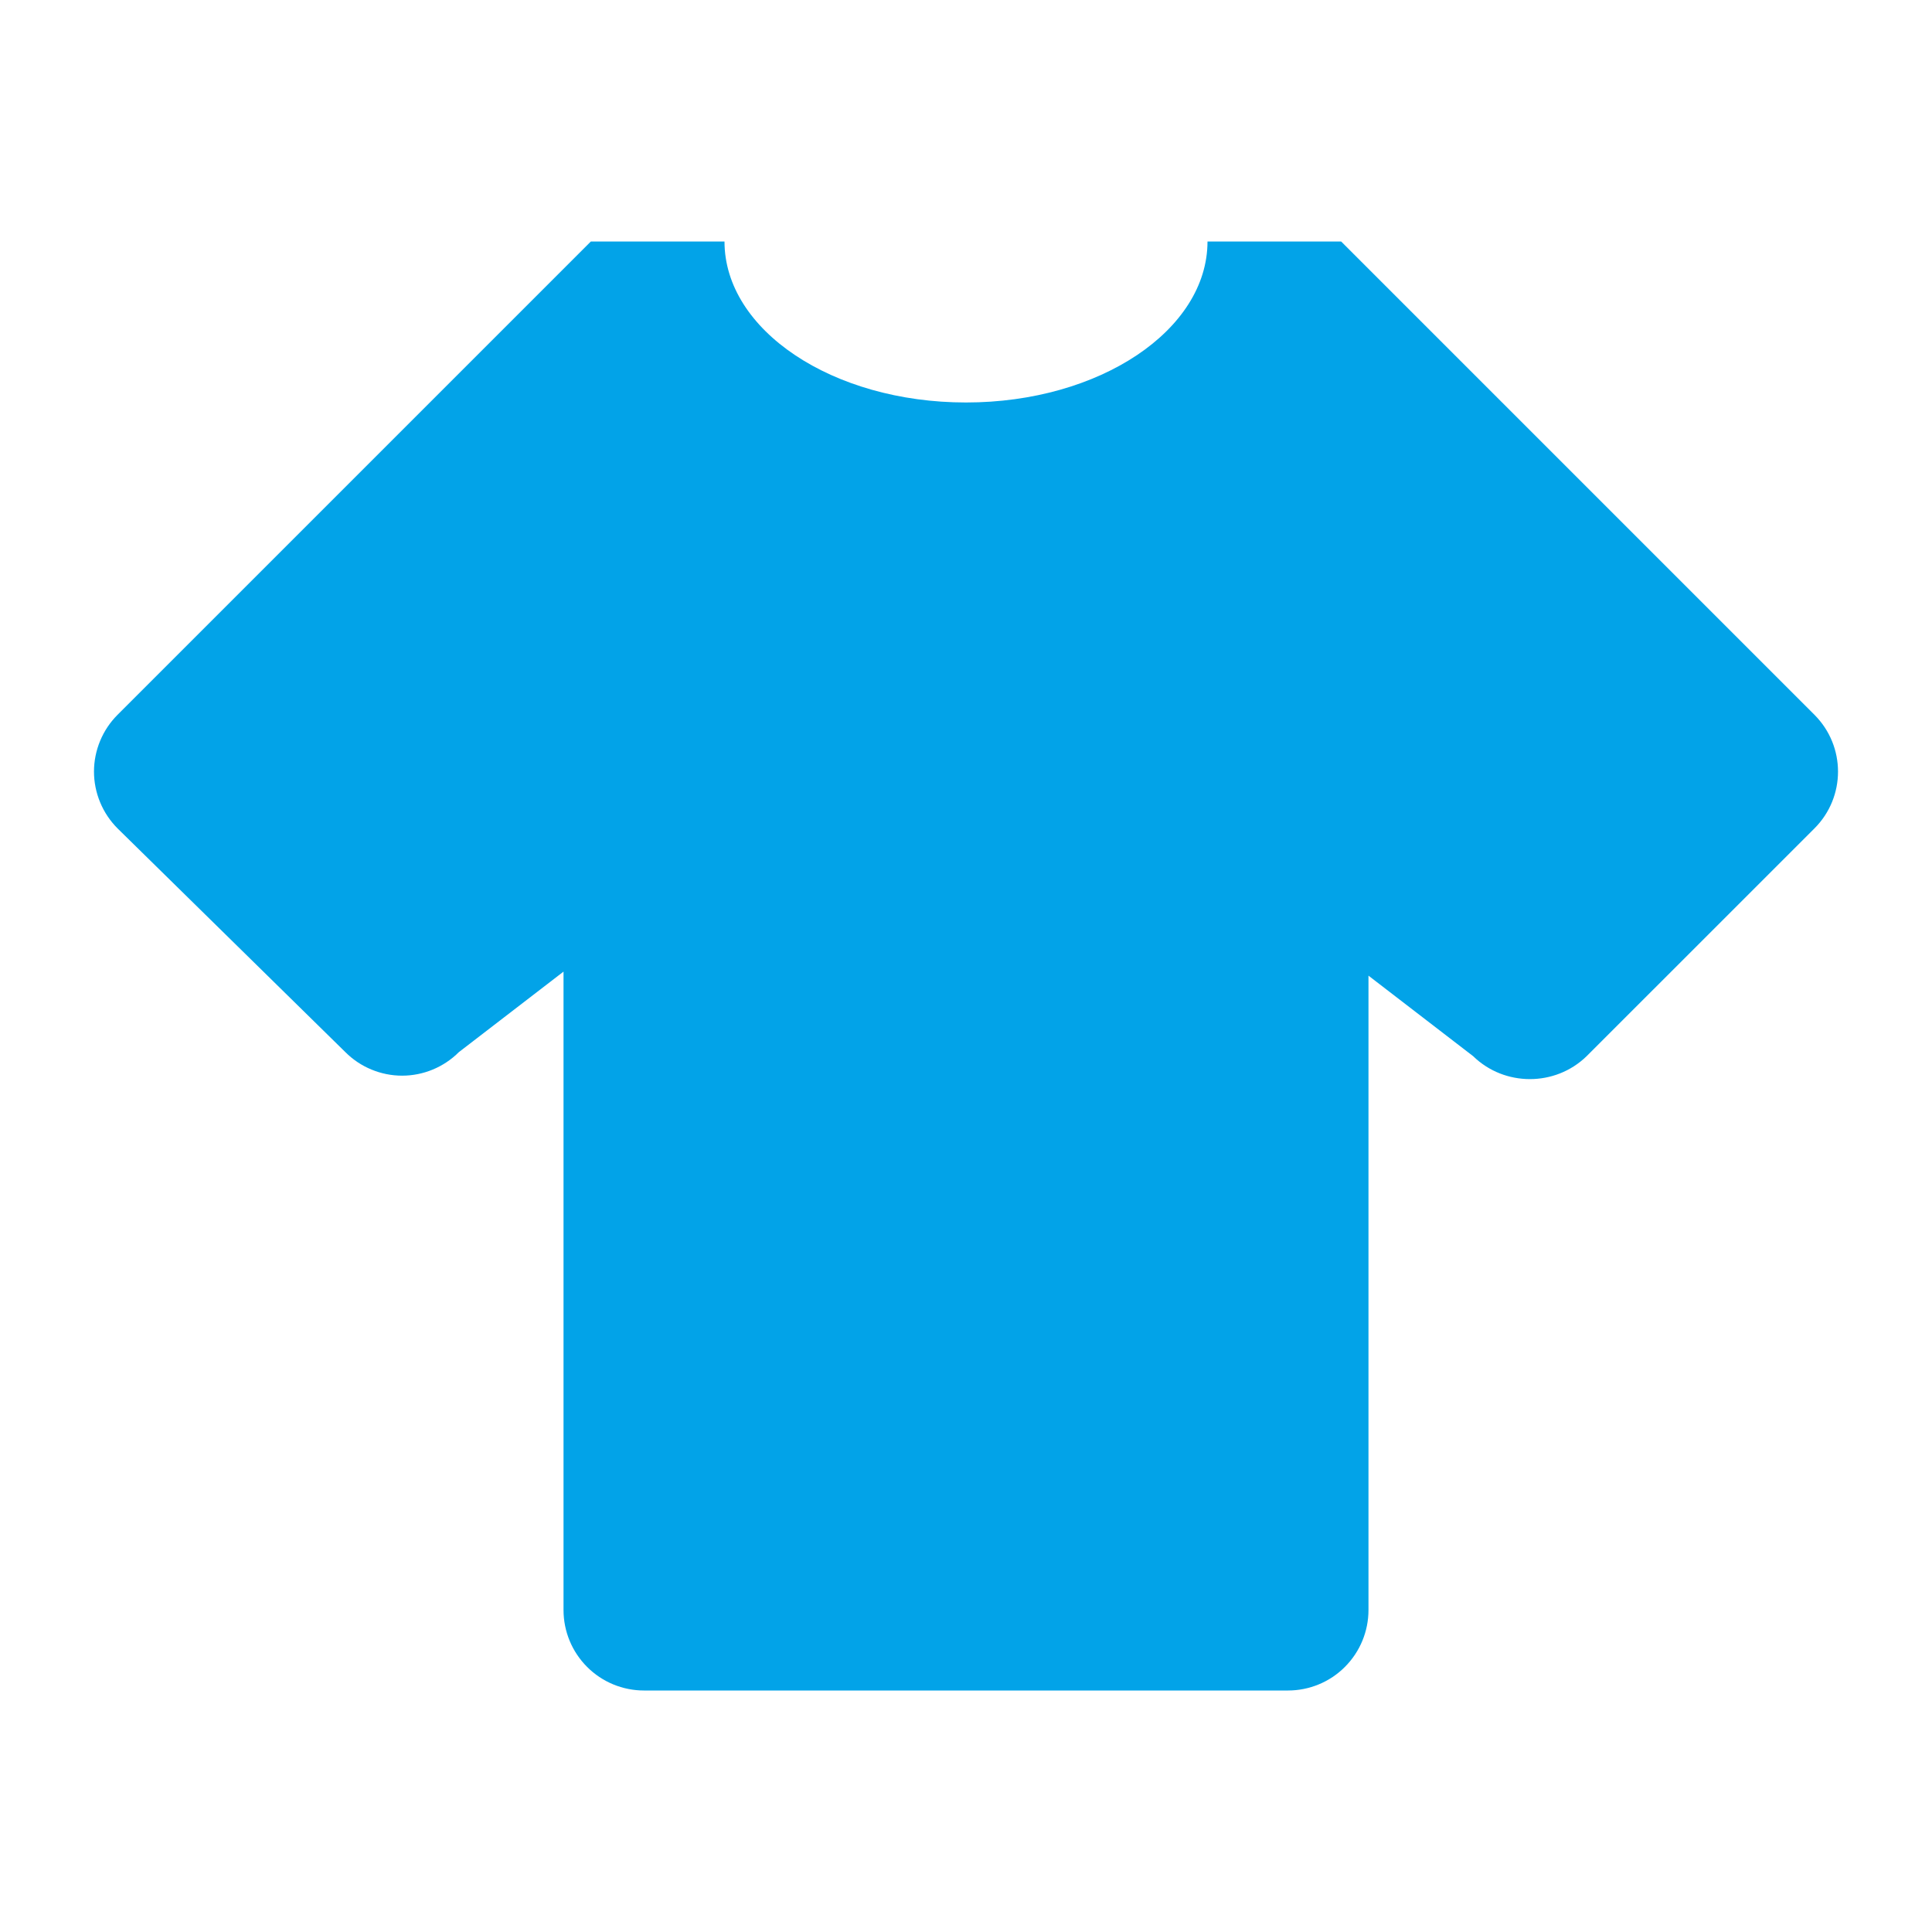 <svg viewBox="0 0 34 34" xmlns="http://www.w3.org/2000/svg" fill="#02A3E8">
    <path d="M22.667 29.75H11.333C10.958 29.75 10.597 29.601 10.332 29.335C10.066 29.069 9.917 28.709 9.917 28.333V17.099L8.075 18.516C7.944 18.647 7.788 18.751 7.617 18.822C7.446 18.893 7.262 18.93 7.076 18.93C6.891 18.93 6.707 18.893 6.536 18.822C6.364 18.751 6.209 18.647 6.078 18.516L2.068 14.578C1.937 14.446 1.833 14.291 1.762 14.119C1.691 13.948 1.654 13.764 1.654 13.579C1.654 13.393 1.691 13.21 1.762 13.038C1.833 12.867 1.937 12.711 2.068 12.58L10.398 4.25H12.75C12.75 5.808 14.648 7.083 17 7.083C19.352 7.083 21.25 5.808 21.25 4.25H23.602L31.932 12.58C32.484 13.133 32.484 14.025 31.932 14.578L27.922 18.587C27.37 19.125 26.477 19.125 25.925 18.587L24.083 17.17V28.333C24.083 28.709 23.934 29.069 23.668 29.335C23.403 29.601 23.042 29.75 22.667 29.75Z" />
</svg>
